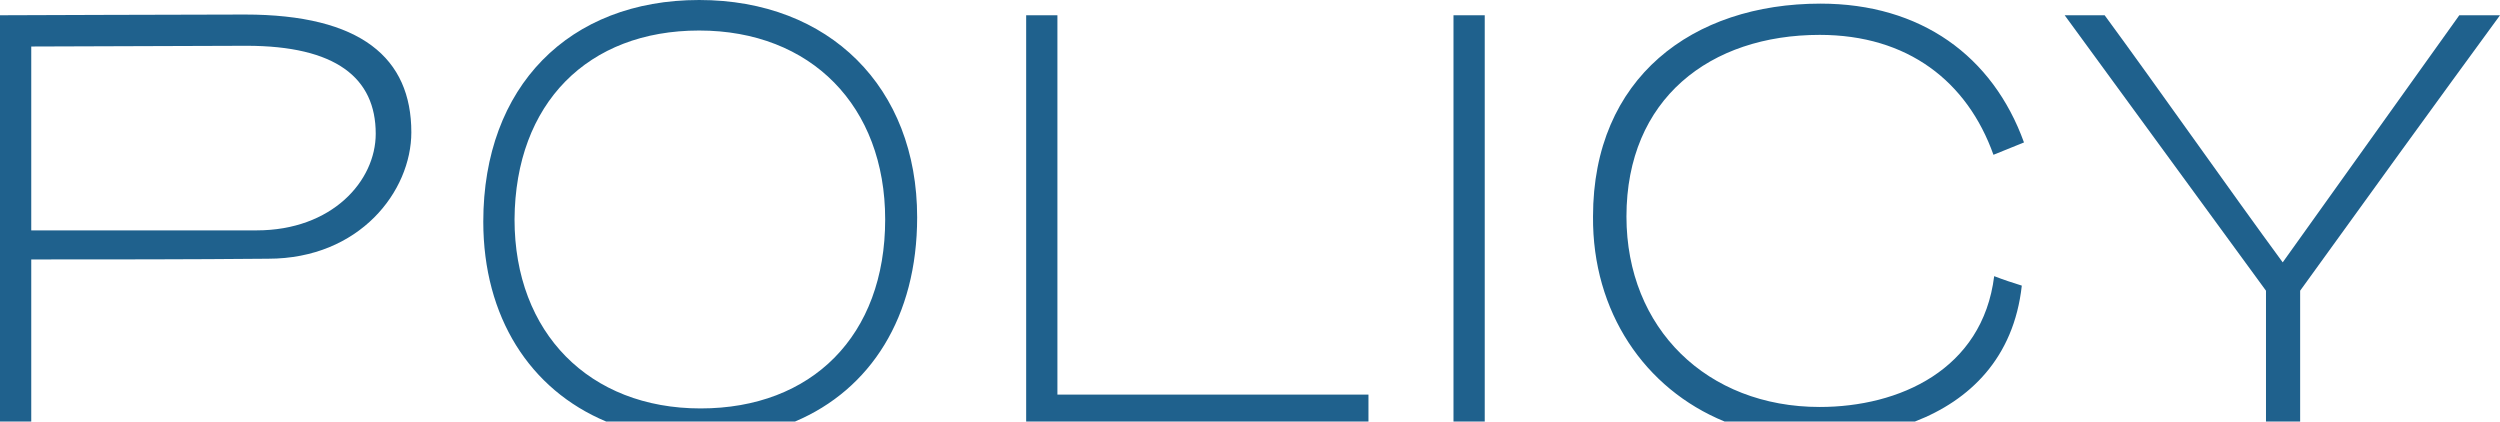 <?xml version="1.0" encoding="utf-8"?>
<!-- Generator: Adobe Illustrator 26.0.1, SVG Export Plug-In . SVG Version: 6.00 Build 0)  -->
<svg version="1.1" id="レイヤー_1" xmlns="http://www.w3.org/2000/svg" xmlns:xlink="http://www.w3.org/1999/xlink" x="0px"
	 y="0px" viewBox="0 0 344 58" style="enable-background:new 0 0 344 58;" xml:space="preserve">
<style type="text/css">
	.st0{fill:#1F618D;}
</style>
<g>
	<path class="st0" d="M237.3,58h26.2c7.5-2.9,13.6-8.7,14.7-18.7c-1.3-0.4-2.5-0.8-3.8-1.3c-1.6,12.9-13.1,18-24,18
		c-15.5,0-26.6-10.8-26.6-26.2c0-16.2,11.5-25,26.6-25c12.1,0,20.3,6.4,23.9,16.5l4.2-1.7c-4.3-11.9-14.2-19.1-28-19.1
		c-17.6,0-31.3,10.2-31.3,29.3C219.1,42.9,226.3,53.5,237.3,58z"/>
	<rect x="200" y="2.1" class="st0" width="4.3" height="55.9"/>
	<path class="st0" d="M311.8,58h4.7V40c8-11.1,19.3-26.7,27.5-37.9h-5.6l-24.3,34c-7.2-9.8-17.3-24.2-24.5-34h-5.5L311.8,40V58z"/>
	<path class="st0" d="M4.3,58V35.7c10.8,0,21.7,0,32.6-0.1c12.6,0,19.7-9.3,19.7-17.4C56.6,8,49.7,2,33.7,2C23.5,2,3.9,2.1,0,2.1V58
		H4.3z M4.3,6.4l29.6-0.1c12.3,0,17.8,4.4,17.8,12.1c0,6.5-6,13.3-16.4,13.3H4.3V6.4z"/>
	<polygon class="st0" points="188.3,58 188.3,54.3 145.5,54.3 145.5,2.1 141.2,2.1 141.2,58 	"/>
	<path class="st0" d="M83.4,58h26c10.4-4.4,16.8-14.4,16.8-28.1C126.2,12,114.1,0,96.2,0C78.3,0,66.5,11.9,66.5,30.5
		C66.5,43.6,72.9,53.6,83.4,58z M96.2,4.2c15.4,0,25.6,10.4,25.6,26c0,16-10.1,26-25.4,26c-15.3,0-25.6-10.4-25.6-26
		C70.9,14.2,80.9,4.2,96.2,4.2z"/>
</g>
</svg>
